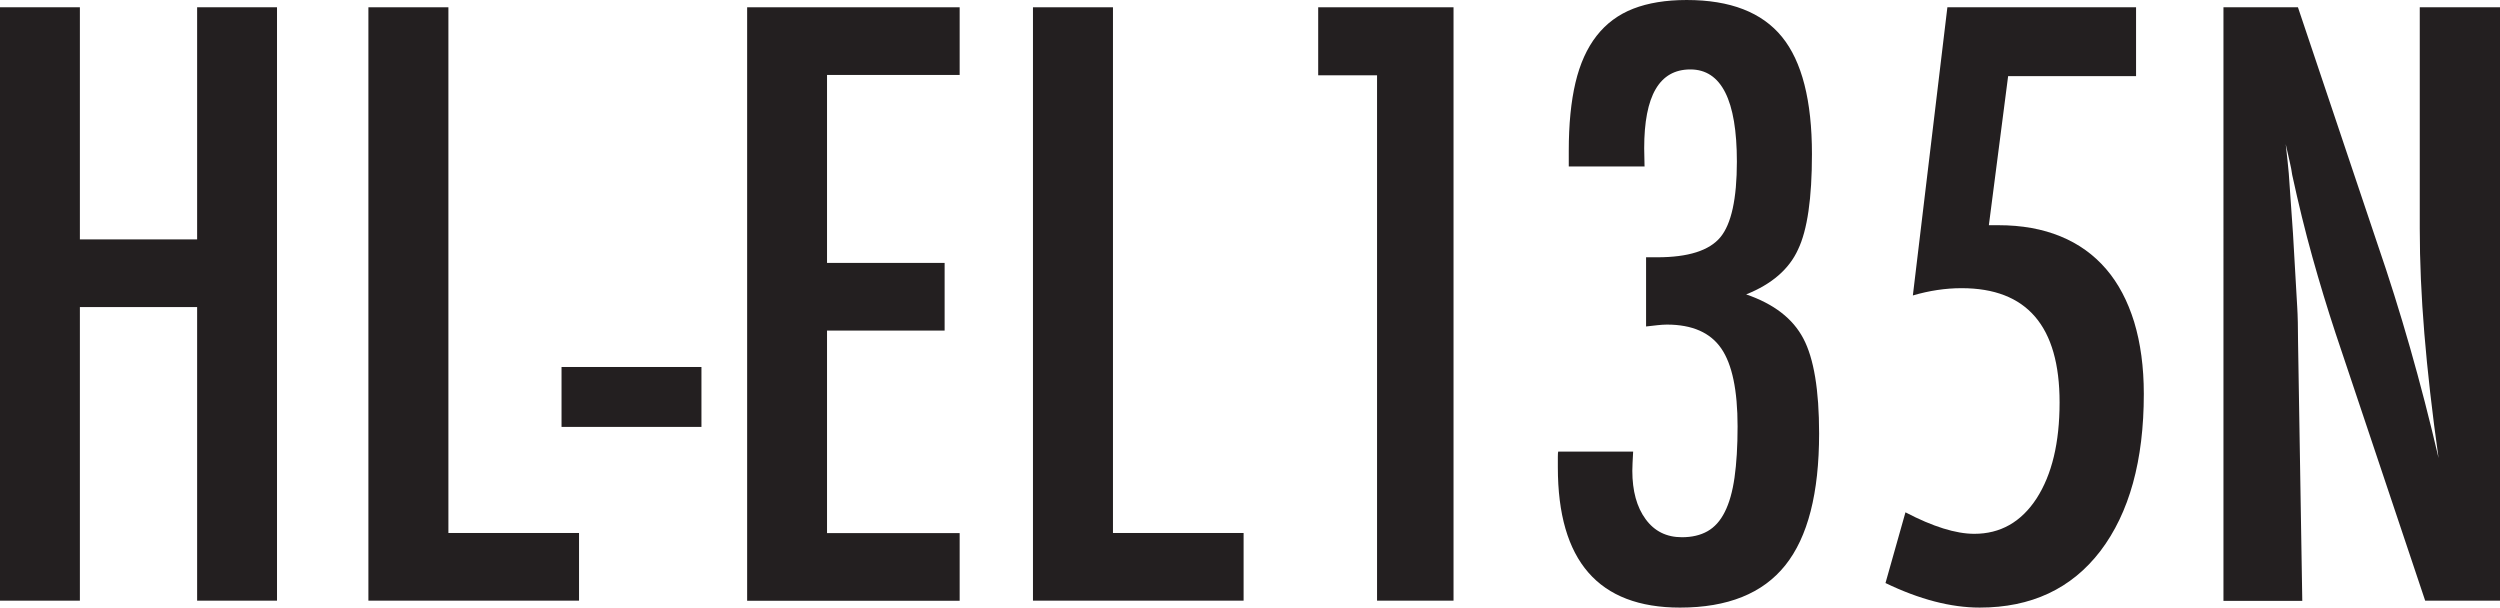 <svg viewBox="0 0 212.81 51.72" height="51.72" width="212.81" xmlns="http://www.w3.org/2000/svg" id="a"><path fill="#231f20" d="m0,.62h6.8v19.76h9.98V.62h6.8v50.51h-6.8v-24.99H6.8v24.99H0V.62Z"></path><path fill="#231f20" d="m31.37.62h6.8v44.75h11.12v5.76h-17.93V.62Z"></path><path fill="#231f20" d="m47.8,31.24h11.91v5.1h-11.91v-5.1Z"></path><path fill="#231f20" d="m63.6.62h18.09v5.76h-11.29v16h10.01v5.76h-10.01v17.24h11.29v5.76h-18.09V.62Z"></path><path fill="#231f20" d="m87.94.62h6.8v44.75h11.12v5.76h-17.93V.62Z"></path><path fill="#231f20" d="m112.21.62h11.52v50.51h-6.51V6.41h-5.01V.62Z"></path><path fill="#231f20" d="m140.02,14.17h-6.48v-1.34c0-2.25.19-4.18.57-5.79.38-1.61.98-2.94,1.8-3.99.82-1.05,1.86-1.82,3.12-2.31,1.26-.49,2.78-.74,4.55-.74,3.71,0,6.41,1.05,8.11,3.14s2.55,5.42,2.55,9.98c0,3.75-.39,6.46-1.18,8.11-.76,1.68-2.24,2.96-4.42,3.83,2.36.81,3.98,2.06,4.87,3.76.89,1.68,1.34,4.37,1.34,8.08,0,5.08-.96,8.82-2.88,11.22-1.92,2.4-4.91,3.6-8.96,3.6-6.94,0-10.4-3.98-10.4-11.94v-.88c0-.24.01-.39.03-.46h6.38c-.02.37-.04.69-.05.96-.01.27-.02.5-.02.67,0,1.72.38,3.1,1.13,4.12.75,1.03,1.78,1.54,3.09,1.54.85,0,1.58-.17,2.18-.51.6-.34,1.09-.88,1.47-1.64.38-.75.66-1.73.83-2.93.17-1.2.26-2.65.26-4.35,0-3.07-.46-5.29-1.39-6.64-.93-1.35-2.47-2.03-4.63-2.03-.24,0-.5.02-.79.05-.28.03-.61.07-.98.11v-5.89h.95c2.64,0,4.43-.57,5.37-1.7.94-1.13,1.41-3.28,1.41-6.44,0-5.23-1.32-7.85-3.96-7.85s-3.93,2.24-3.93,6.71l.03,1.54Z"></path><path fill="#231f20" d="m165.77.62h16.06v5.86h-10.89l-1.64,12.69h.82c1.98,0,3.75.32,5.28.95,1.54.63,2.83,1.56,3.88,2.78,1.05,1.22,1.84,2.73,2.39,4.51.54,1.79.82,3.83.82,6.12,0,5.67-1.23,10.13-3.7,13.38-2.46,3.21-5.89,4.81-10.27,4.81-2.46,0-5.14-.7-8.02-2.09l1.7-6.02c2.33,1.22,4.29,1.83,5.86,1.83,2.22,0,3.99-1,5.3-3.01,1.31-2.03,1.96-4.75,1.96-8.18,0-6.48-2.78-9.72-8.34-9.72-1.37,0-2.76.21-4.15.62l2.94-24.54Z"></path><path fill="#231f20" d="m189.26.62h6.35l6.77,20.15c1.96,5.69,3.7,11.77,5.2,18.22-.55-3.9-.95-7.44-1.21-10.6s-.39-6.14-.39-8.93V.62h6.84v50.51h-6.38l-7.62-22.74c-.7-2.12-1.36-4.29-1.98-6.51-.62-2.22-1.19-4.56-1.72-7-.04-.31-.11-.68-.21-1.11-.1-.44-.21-.94-.34-1.5.07.57.12,1.05.16,1.46.04.4.08.75.1,1.03l.36,5.14.36,6.25c.02.35.04.77.05,1.28.01.5.02,1.07.02,1.7l.36,22.02h-6.71V.62Z"></path></svg>